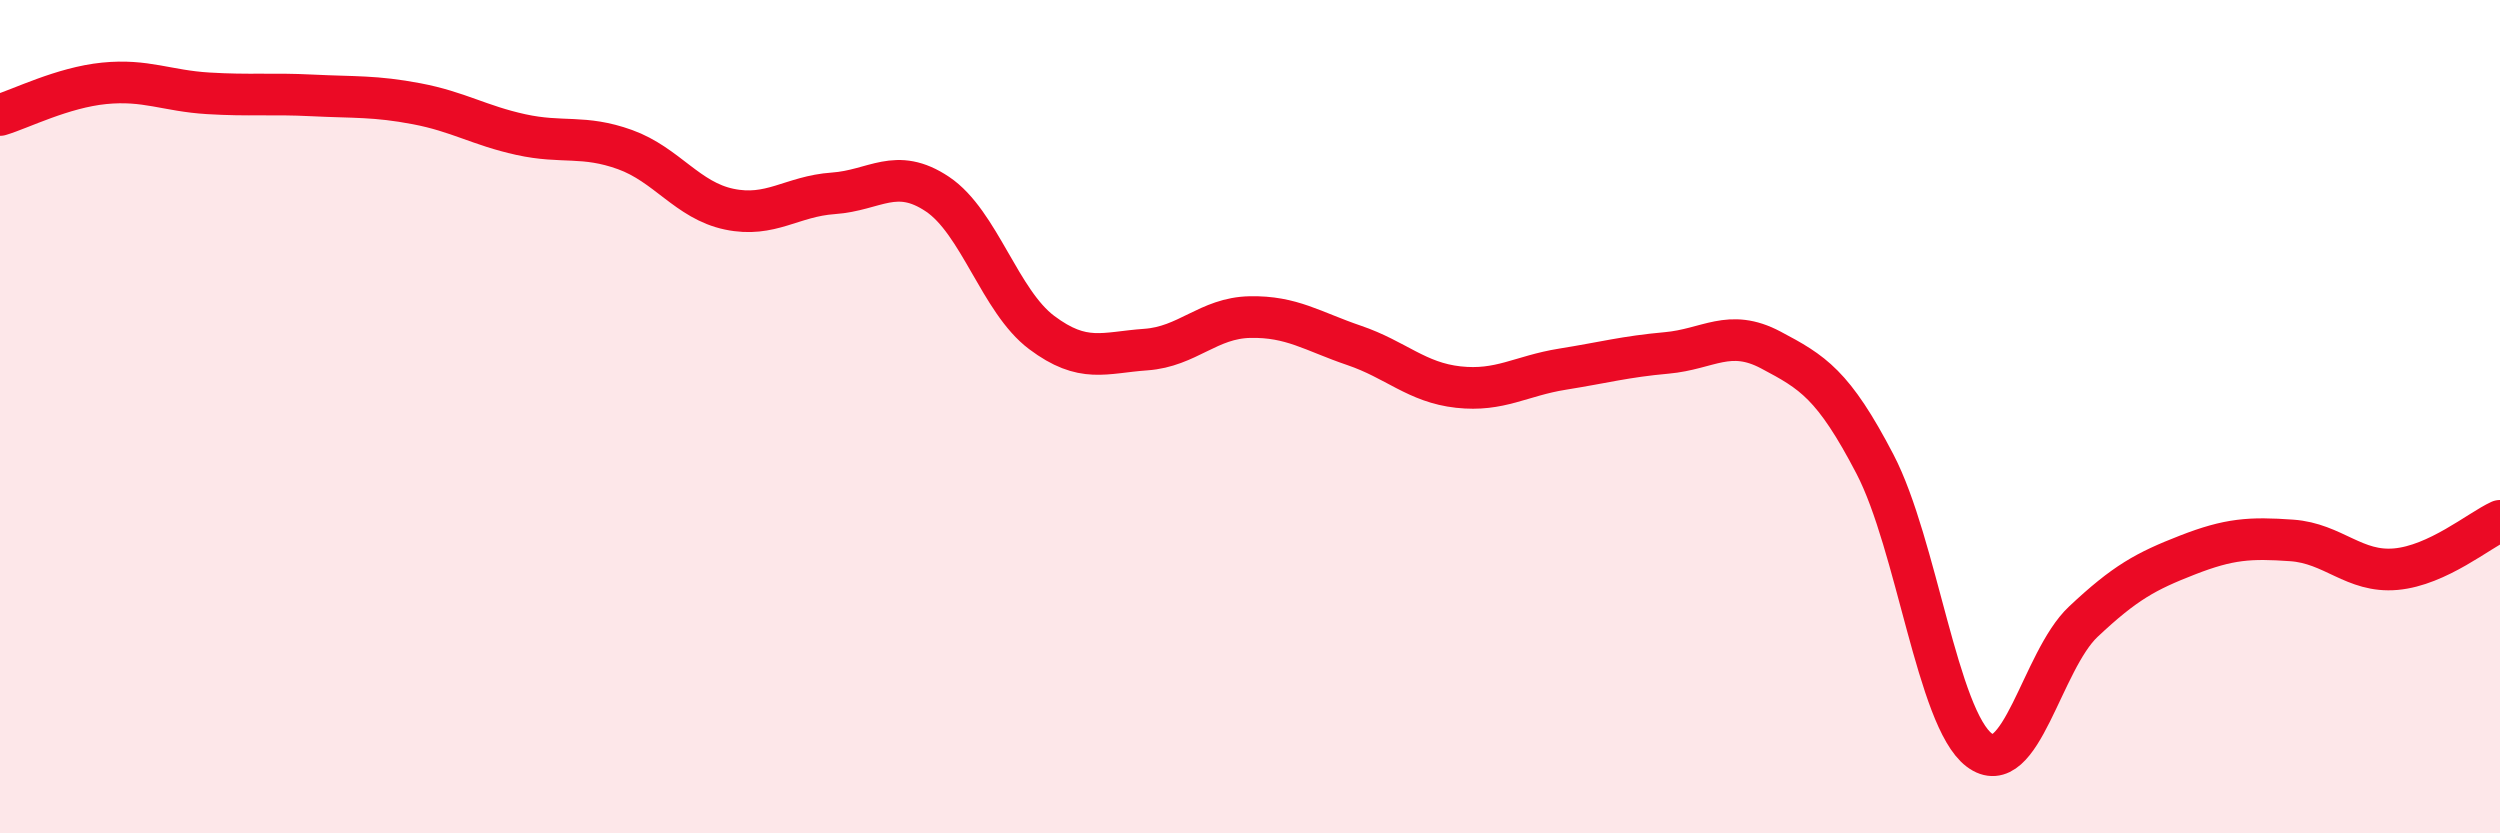 
    <svg width="60" height="20" viewBox="0 0 60 20" xmlns="http://www.w3.org/2000/svg">
      <path
        d="M 0,2.76 C 0.5,2.61 1.5,2.1 2.5,2 C 3.5,1.9 4,2.18 5,2.24 C 6,2.3 6.5,2.24 7.5,2.29 C 8.5,2.34 9,2.3 10,2.49 C 11,2.68 11.5,3.01 12.5,3.23 C 13.5,3.45 14,3.23 15,3.59 C 16,3.95 16.5,4.81 17.5,5.02 C 18.5,5.23 19,4.71 20,4.64 C 21,4.57 21.5,3.99 22.5,4.66 C 23.5,5.33 24,7.23 25,7.98 C 26,8.73 26.5,8.46 27.5,8.39 C 28.5,8.32 29,7.63 30,7.61 C 31,7.59 31.5,7.95 32.5,8.29 C 33.5,8.63 34,9.18 35,9.29 C 36,9.4 36.5,9.02 37.5,8.86 C 38.5,8.7 39,8.56 40,8.47 C 41,8.38 41.5,7.87 42.5,8.4 C 43.5,8.93 44,9.22 45,11.14 C 46,13.06 46.5,17.24 47.5,18 C 48.5,18.76 49,15.86 50,14.92 C 51,13.98 51.5,13.71 52.5,13.32 C 53.5,12.93 54,12.9 55,12.97 C 56,13.04 56.5,13.75 57.5,13.66 C 58.5,13.57 59.5,12.73 60,12.5L60 20L0 20Z"
        fill="#EB0A25"
        opacity="0.1"
        stroke-linecap="round"
        stroke-linejoin="round"
      />
      <path
        d="M 0,2.76 C 0.5,2.61 1.5,2.1 2.5,2 C 3.5,1.9 4,2.18 5,2.24 C 6,2.3 6.5,2.24 7.5,2.29 C 8.5,2.34 9,2.3 10,2.49 C 11,2.68 11.5,3.01 12.5,3.23 C 13.5,3.45 14,3.23 15,3.59 C 16,3.95 16.5,4.81 17.5,5.02 C 18.5,5.23 19,4.71 20,4.64 C 21,4.57 21.5,3.99 22.5,4.66 C 23.5,5.33 24,7.23 25,7.98 C 26,8.73 26.5,8.46 27.5,8.39 C 28.5,8.32 29,7.63 30,7.61 C 31,7.59 31.5,7.95 32.5,8.29 C 33.5,8.63 34,9.18 35,9.29 C 36,9.4 36.5,9.02 37.5,8.86 C 38.5,8.7 39,8.56 40,8.47 C 41,8.38 41.5,7.87 42.5,8.4 C 43.5,8.93 44,9.22 45,11.14 C 46,13.06 46.5,17.24 47.5,18 C 48.5,18.76 49,15.86 50,14.92 C 51,13.98 51.5,13.71 52.5,13.32 C 53.5,12.93 54,12.9 55,12.97 C 56,13.04 56.5,13.75 57.5,13.66 C 58.5,13.57 59.5,12.73 60,12.5"
        stroke="#EB0A25"
        stroke-width="1"
        fill="none"
        stroke-linecap="round"
        stroke-linejoin="round"
      />
    </svg>
  